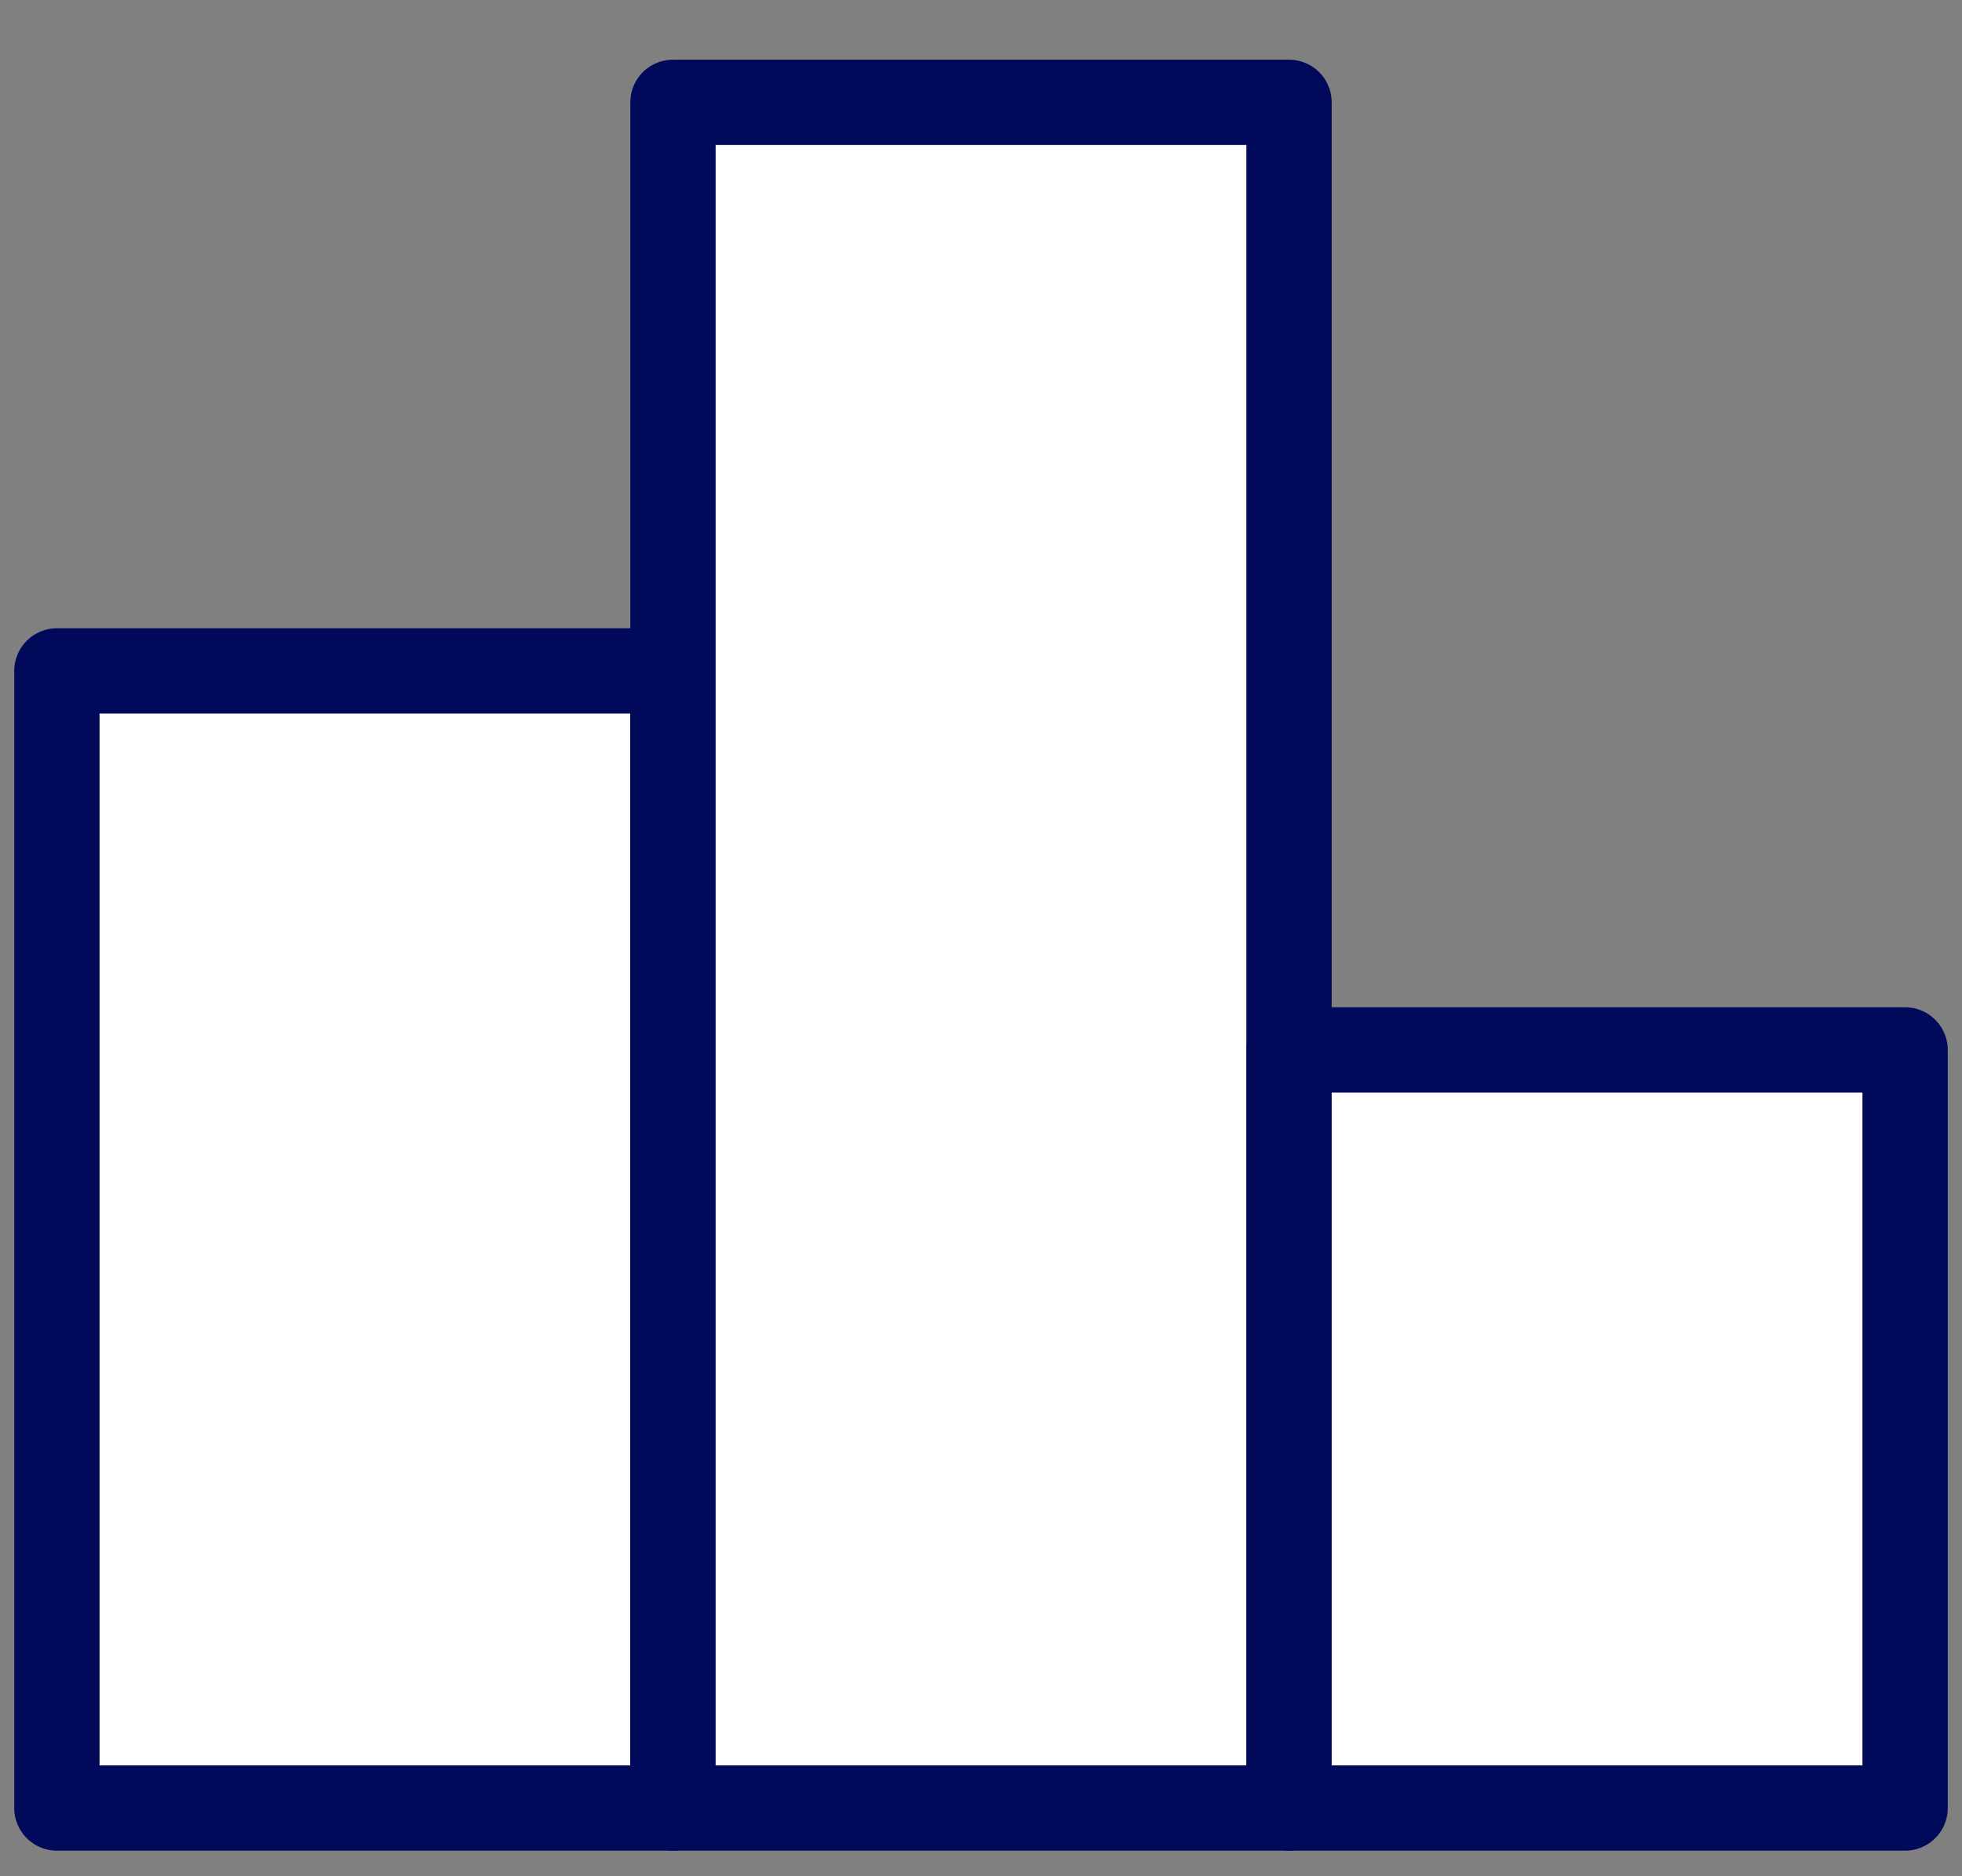 <svg width="23" height="22" viewBox="0 0 23 22" fill="none" xmlns="http://www.w3.org/2000/svg">
<rect x="0" y="0" width="23" height="22" fill="#808080" stroke="none"/>
<path d="M7.889 7.867H0.667V21.2H7.889V7.867Z" fill="white" stroke="#00095A" stroke-linecap="round" stroke-linejoin="round"/>
<path d="M15.111 1.2H7.889V21.2H15.111V1.2Z" fill="white" stroke="#00095A" stroke-linejoin="round"/>
<path d="M22.333 12.311H15.111V21.2H22.333V12.311Z" fill="white" stroke="#00095A" stroke-linecap="round" stroke-linejoin="round"/>
</svg>

